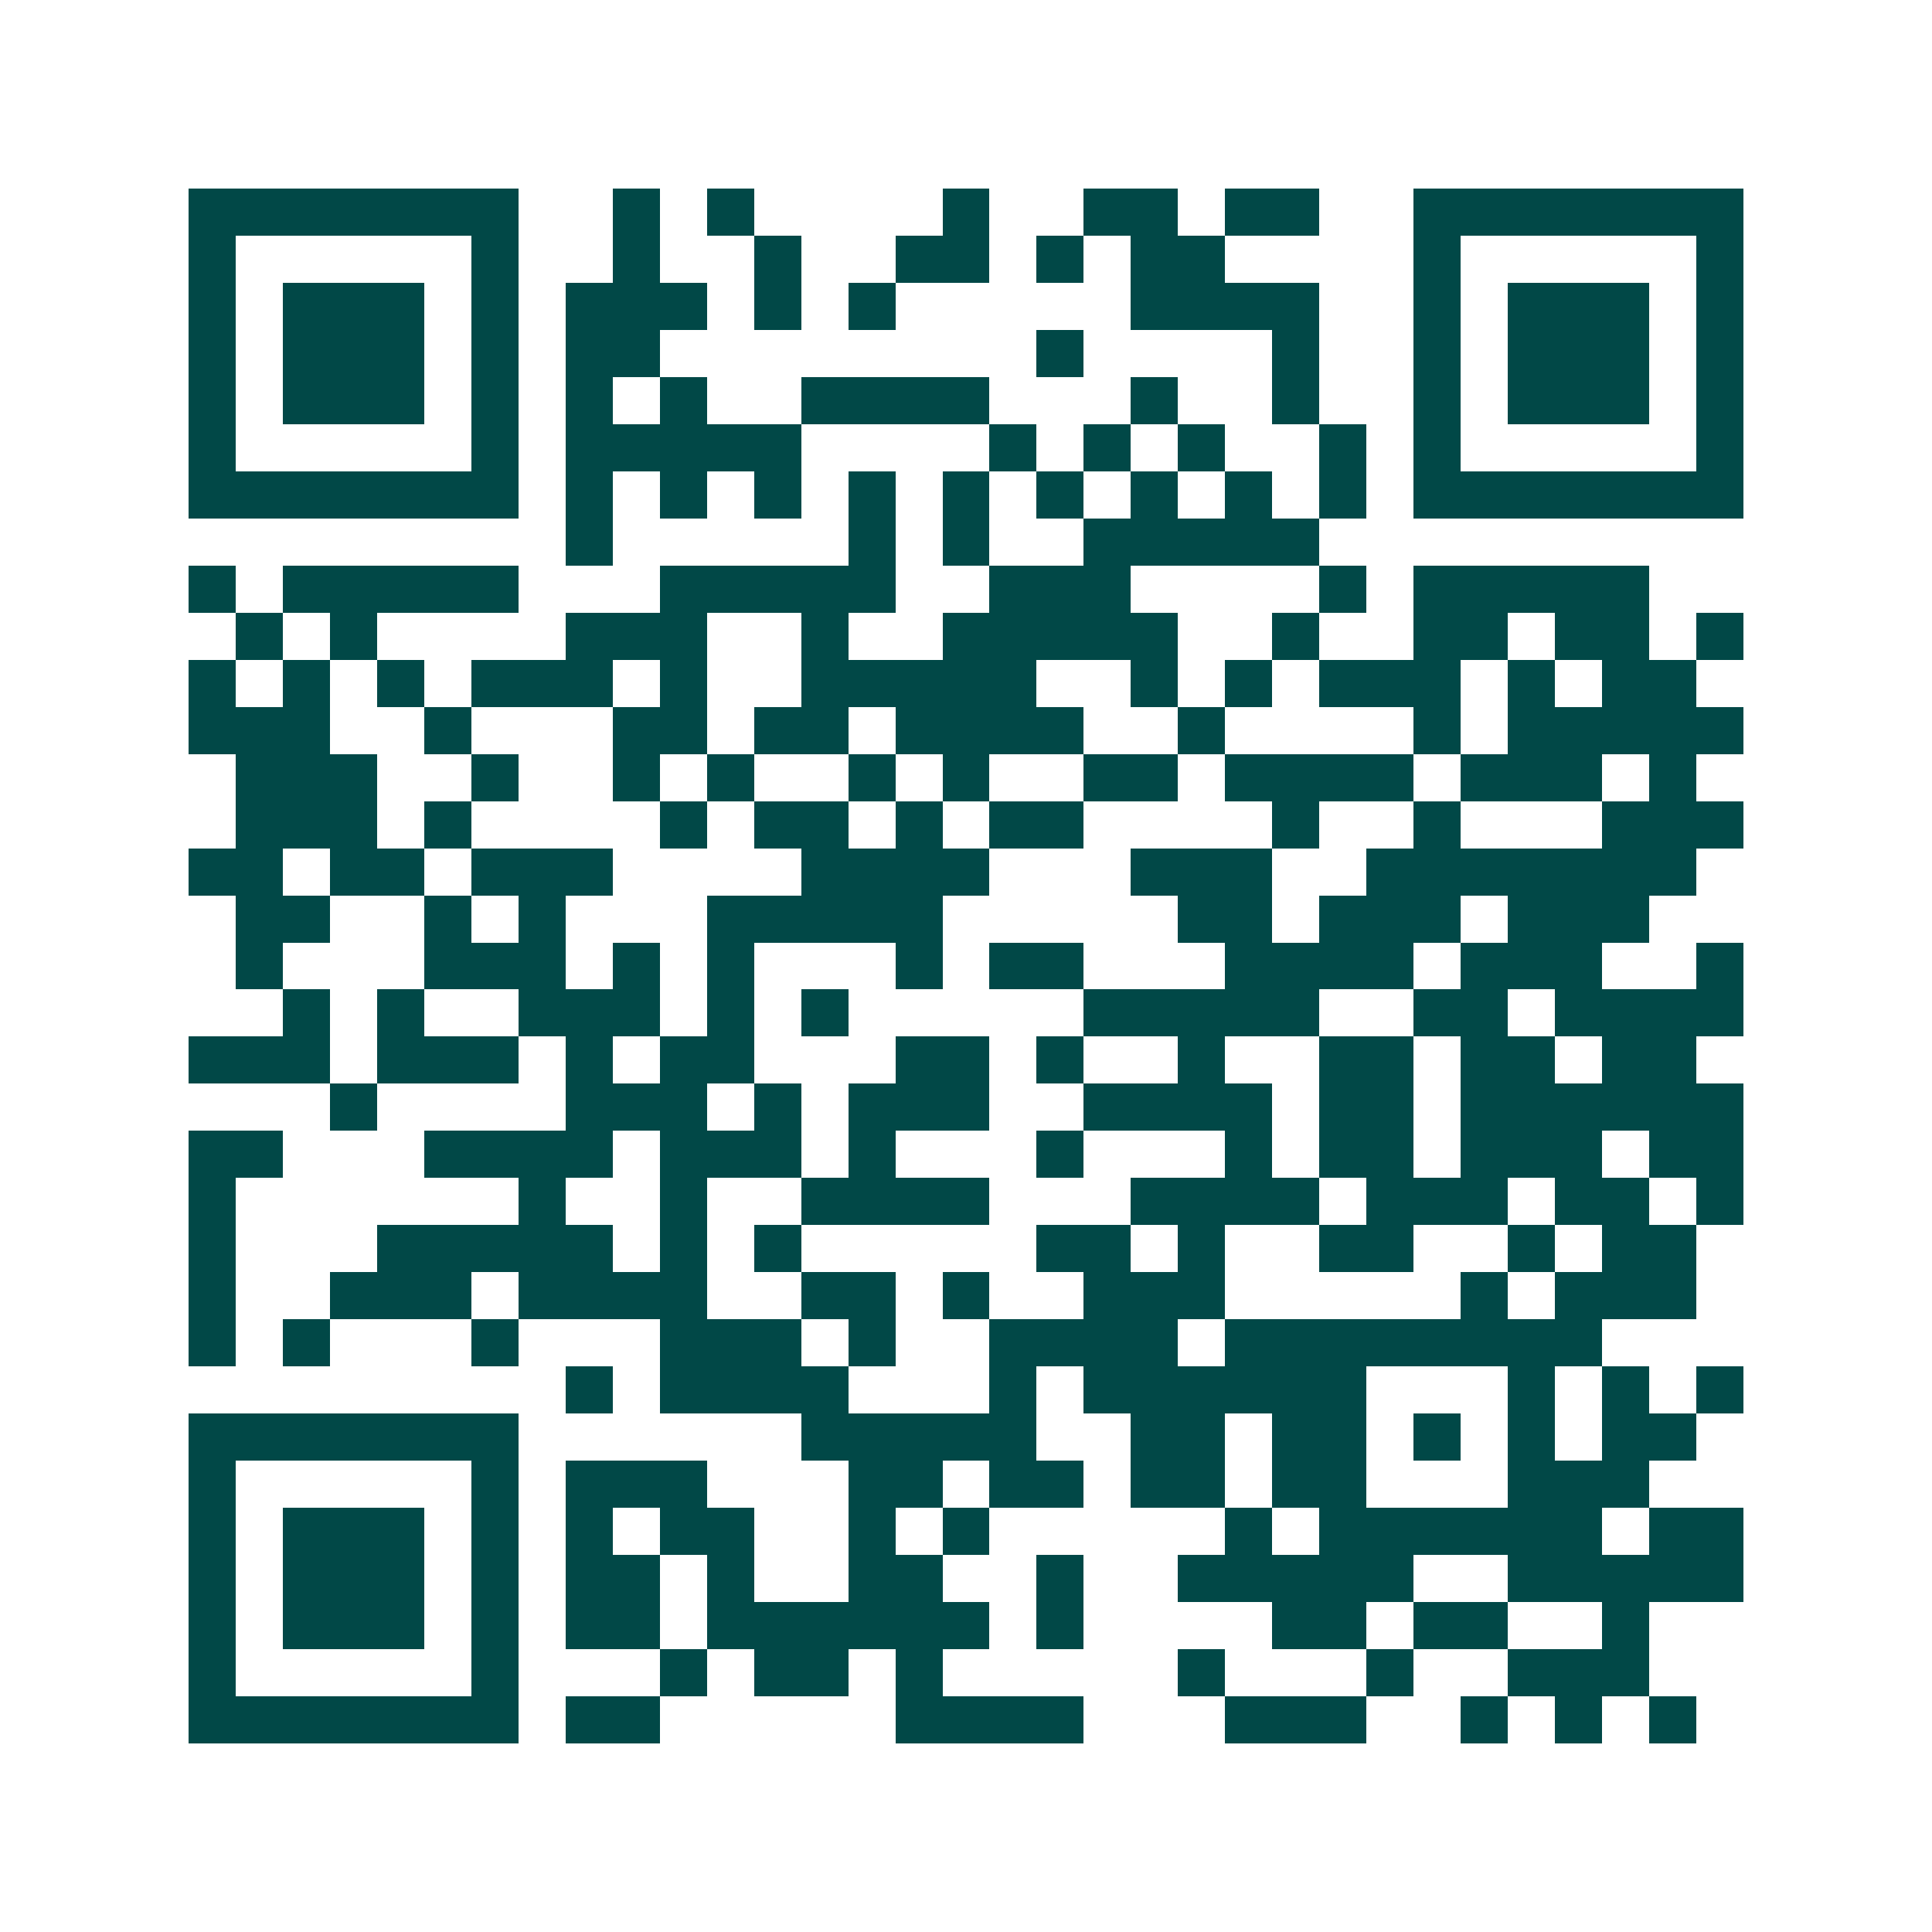 <svg xmlns="http://www.w3.org/2000/svg" width="200" height="200" viewBox="0 0 41 41" shape-rendering="crispEdges"><path fill="#ffffff" d="M0 0h41v41H0z"/><path stroke="#014847" d="M4 4.5h7m2 0h1m1 0h1m4 0h1m2 0h2m1 0h2m2 0h7M4 5.5h1m5 0h1m2 0h1m2 0h1m2 0h2m1 0h1m1 0h2m4 0h1m5 0h1M4 6.5h1m1 0h3m1 0h1m1 0h3m1 0h1m1 0h1m5 0h4m2 0h1m1 0h3m1 0h1M4 7.5h1m1 0h3m1 0h1m1 0h2m8 0h1m4 0h1m2 0h1m1 0h3m1 0h1M4 8.5h1m1 0h3m1 0h1m1 0h1m1 0h1m2 0h4m3 0h1m2 0h1m2 0h1m1 0h3m1 0h1M4 9.5h1m5 0h1m1 0h5m4 0h1m1 0h1m1 0h1m2 0h1m1 0h1m5 0h1M4 10.5h7m1 0h1m1 0h1m1 0h1m1 0h1m1 0h1m1 0h1m1 0h1m1 0h1m1 0h1m1 0h7M12 11.5h1m5 0h1m1 0h1m2 0h5M4 12.5h1m1 0h5m3 0h5m2 0h3m4 0h1m1 0h5M5 13.5h1m1 0h1m4 0h3m2 0h1m2 0h5m2 0h1m2 0h2m1 0h2m1 0h1M4 14.5h1m1 0h1m1 0h1m1 0h3m1 0h1m2 0h5m2 0h1m1 0h1m1 0h3m1 0h1m1 0h2M4 15.5h3m2 0h1m3 0h2m1 0h2m1 0h4m2 0h1m4 0h1m1 0h5M5 16.5h3m2 0h1m2 0h1m1 0h1m2 0h1m1 0h1m2 0h2m1 0h4m1 0h3m1 0h1M5 17.5h3m1 0h1m4 0h1m1 0h2m1 0h1m1 0h2m4 0h1m2 0h1m3 0h3M4 18.5h2m1 0h2m1 0h3m4 0h4m3 0h3m2 0h7M5 19.5h2m2 0h1m1 0h1m3 0h5m5 0h2m1 0h3m1 0h3M5 20.5h1m3 0h3m1 0h1m1 0h1m3 0h1m1 0h2m3 0h4m1 0h3m2 0h1M6 21.5h1m1 0h1m2 0h3m1 0h1m1 0h1m5 0h5m2 0h2m1 0h4M4 22.5h3m1 0h3m1 0h1m1 0h2m3 0h2m1 0h1m2 0h1m2 0h2m1 0h2m1 0h2M7 23.5h1m4 0h3m1 0h1m1 0h3m2 0h4m1 0h2m1 0h6M4 24.5h2m3 0h4m1 0h3m1 0h1m3 0h1m3 0h1m1 0h2m1 0h3m1 0h2M4 25.5h1m6 0h1m2 0h1m2 0h4m3 0h4m1 0h3m1 0h2m1 0h1M4 26.5h1m3 0h5m1 0h1m1 0h1m5 0h2m1 0h1m2 0h2m2 0h1m1 0h2M4 27.5h1m2 0h3m1 0h4m2 0h2m1 0h1m2 0h3m5 0h1m1 0h3M4 28.5h1m1 0h1m3 0h1m3 0h3m1 0h1m2 0h4m1 0h8M12 29.5h1m1 0h4m3 0h1m1 0h6m3 0h1m1 0h1m1 0h1M4 30.5h7m6 0h5m2 0h2m1 0h2m1 0h1m1 0h1m1 0h2M4 31.5h1m5 0h1m1 0h3m3 0h2m1 0h2m1 0h2m1 0h2m3 0h3M4 32.5h1m1 0h3m1 0h1m1 0h1m1 0h2m2 0h1m1 0h1m5 0h1m1 0h6m1 0h2M4 33.5h1m1 0h3m1 0h1m1 0h2m1 0h1m2 0h2m2 0h1m2 0h5m2 0h5M4 34.5h1m1 0h3m1 0h1m1 0h2m1 0h6m1 0h1m4 0h2m1 0h2m2 0h1M4 35.5h1m5 0h1m3 0h1m1 0h2m1 0h1m5 0h1m3 0h1m2 0h3M4 36.5h7m1 0h2m5 0h4m3 0h3m2 0h1m1 0h1m1 0h1"/></svg>
